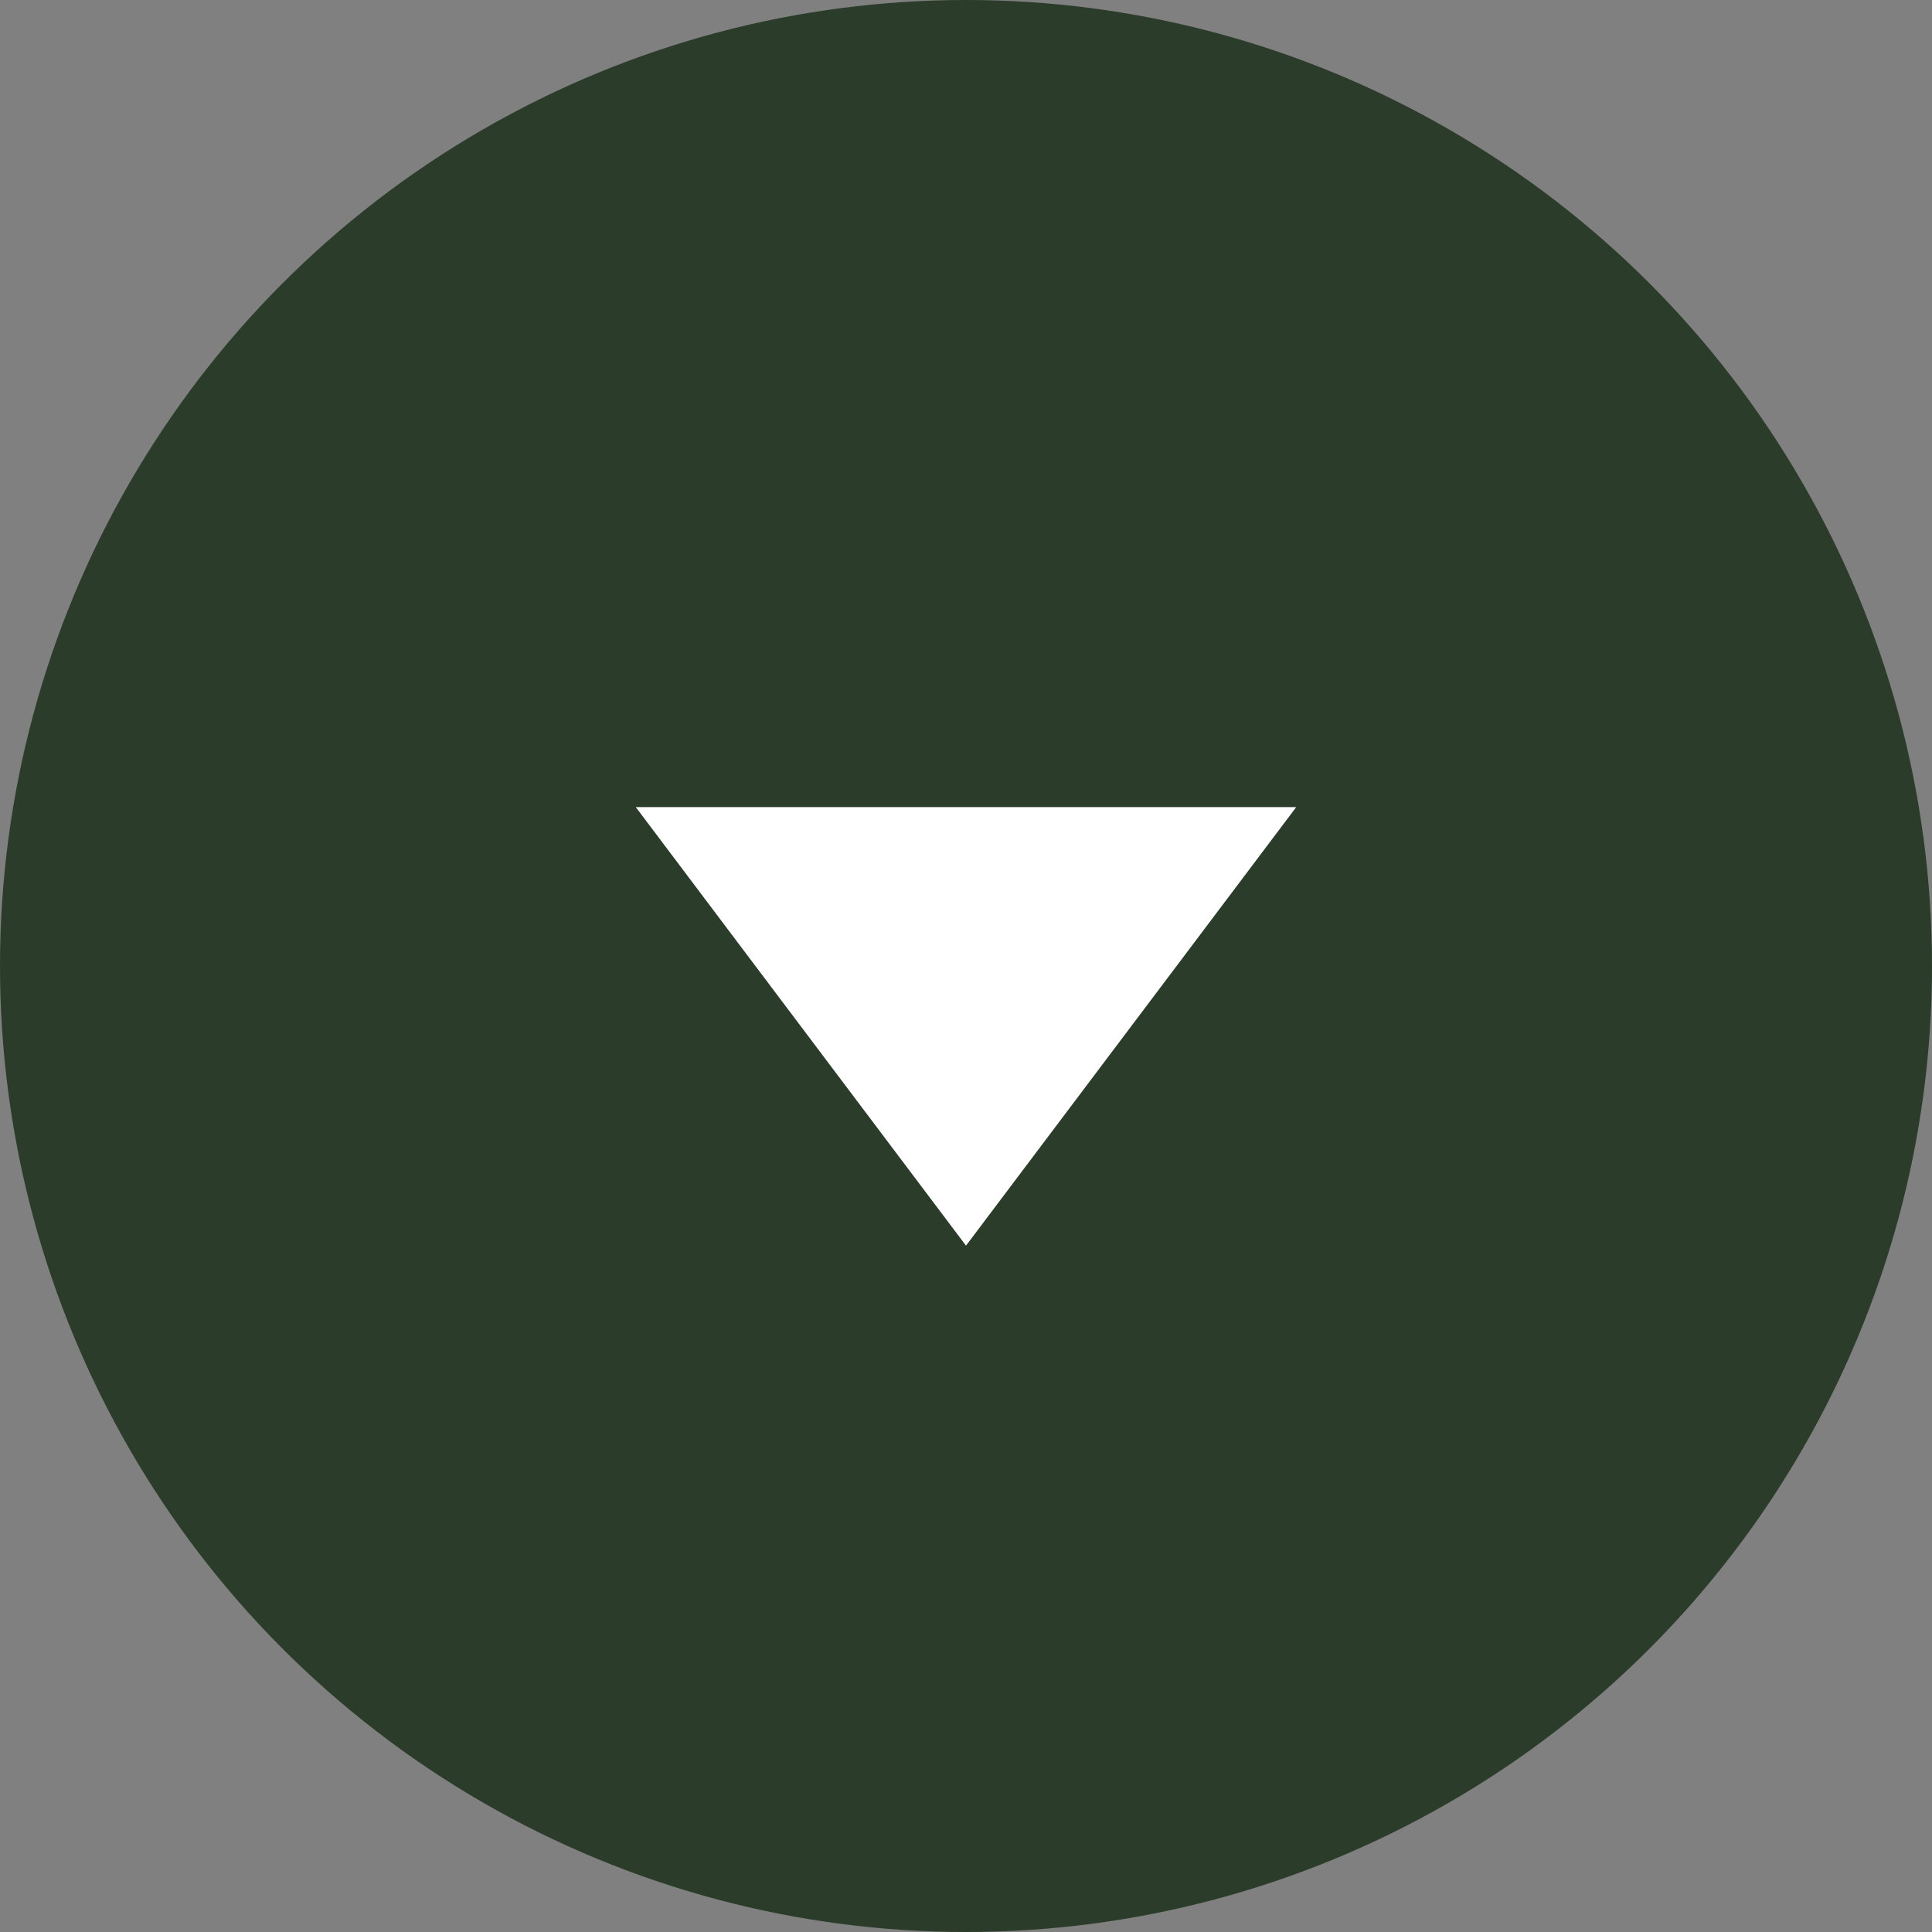 <?xml version="1.0" encoding="UTF-8"?> <svg xmlns="http://www.w3.org/2000/svg" width="76" height="76" viewBox="0 0 76 76" fill="none"><rect x="0" y="0" width="76" height="76" fill="#808080" stroke="none"/><circle cx="38" cy="38" r="38" fill="#2C3C2B"></circle><path d="M38 49L25.01 31.75L50.99 31.75L38 49Z" fill="white"></path></svg> 